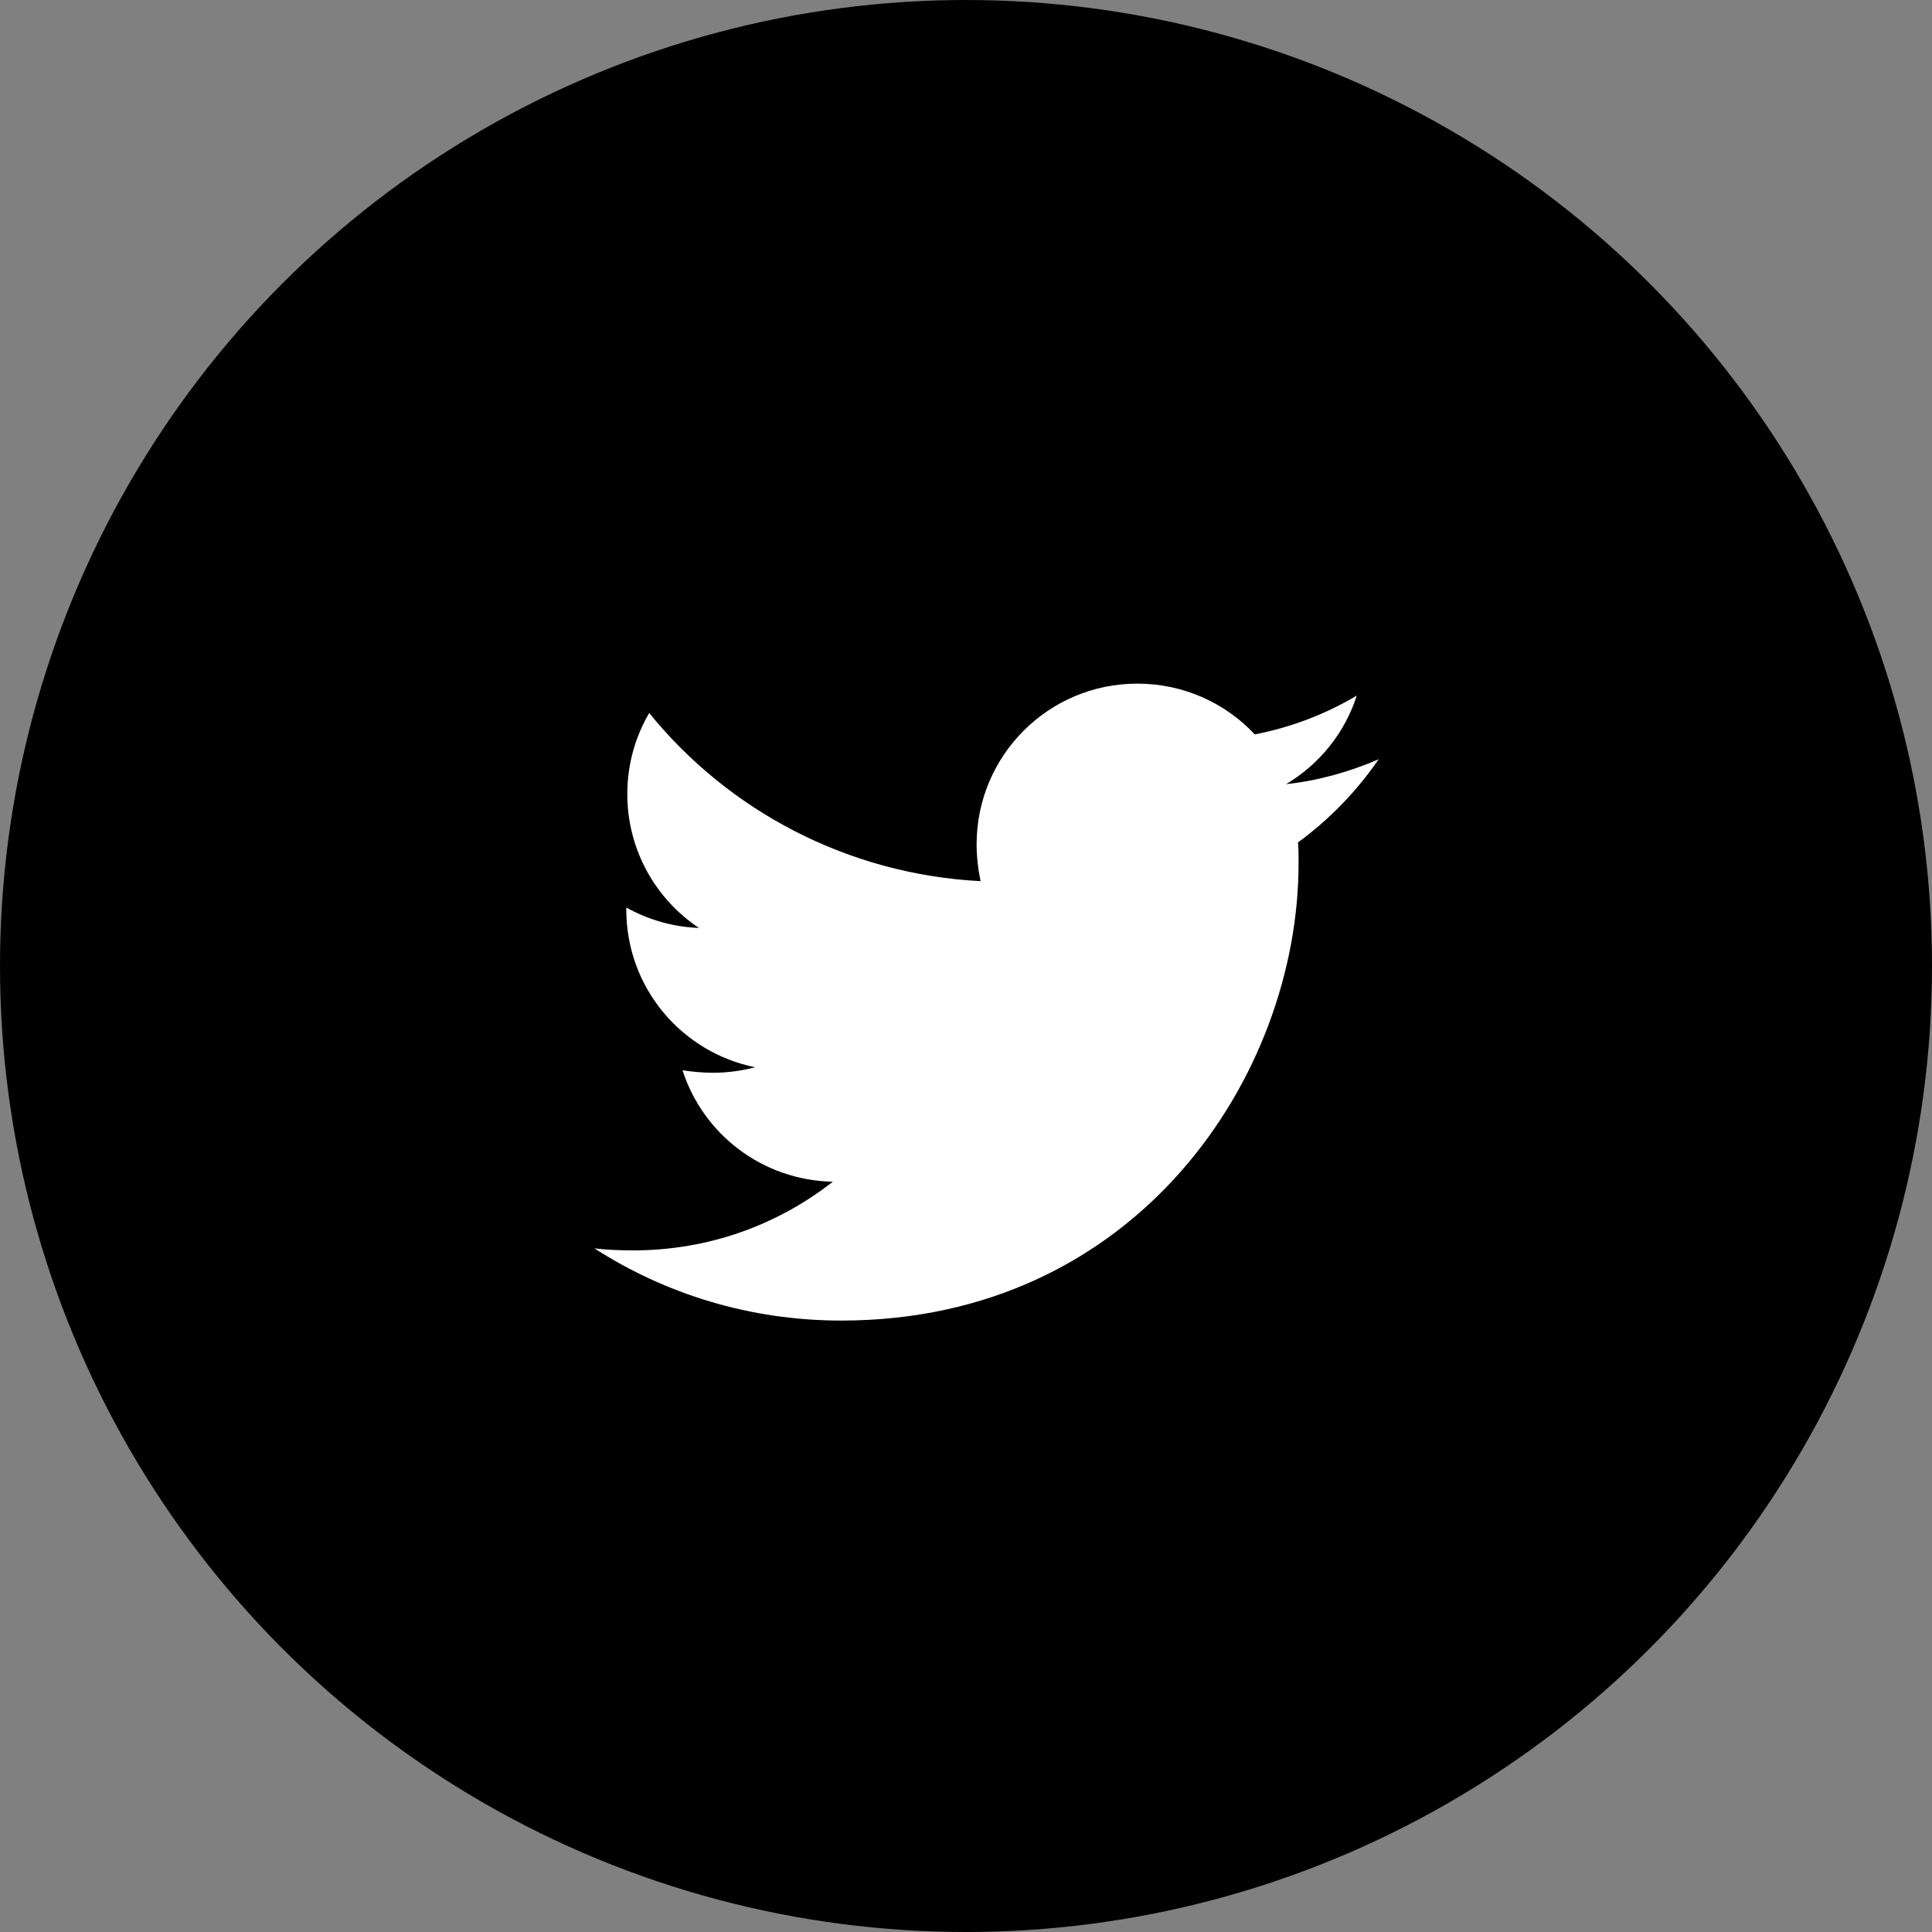 <?xml version="1.0" encoding="UTF-8"?>
<svg width="65px" height="65px" viewBox="0 0 65 65" version="1.1" xmlns="http://www.w3.org/2000/svg" xmlns:xlink="http://www.w3.org/1999/xlink">
    <rect x="0" y="0" width="65" height="65" fill="#808080" stroke="none"/>
    <!-- Generator: Sketch 52.4 (67378) - http://www.bohemiancoding.com/sketch -->
    <title>Group 22</title>
    <desc>Created with Sketch.</desc>
    <g id="Homepage" stroke="none" stroke-width="1" fill="none" fill-rule="evenodd">
        <g id="Artboard" transform="translate(-592, -7590)">
            <g id="Group-22" transform="translate(592, 7590)">
                <circle id="Oval-5" fill="#000000" cx="32.5" cy="32.5" r="32.5"></circle>
                <path d="M46.384,25.545 C45.647,26.616 44.727,27.57 43.672,28.34 C43.689,28.575 43.689,28.809 43.689,29.044 C43.689,36.192 38.248,44.429 28.304,44.429 C25.24,44.429 22.394,43.541 20,42.001 C20.435,42.051 20.854,42.068 21.306,42.068 C23.834,42.068 26.161,41.214 28.019,39.758 C25.642,39.708 23.65,38.151 22.963,36.008 C23.298,36.058 23.633,36.092 23.984,36.092 C24.47,36.092 24.955,36.025 25.407,35.907 C22.93,35.405 21.071,33.229 21.071,30.6 C21.071,30.584 21.071,30.55 21.071,30.533 C21.791,30.935 22.628,31.186 23.516,31.22 C22.059,30.249 21.105,28.592 21.105,26.717 C21.105,25.712 21.373,24.791 21.842,23.988 C24.503,27.269 28.504,29.412 32.991,29.646 C32.907,29.244 32.857,28.826 32.857,28.407 C32.857,25.427 35.268,23 38.265,23 C39.821,23 41.228,23.653 42.215,24.708 C43.438,24.473 44.609,24.021 45.647,23.402 C45.246,24.657 44.392,25.712 43.27,26.382 C44.358,26.265 45.413,25.963 46.384,25.545 Z" id="" fill="#FFFFFF"></path>
            </g>
        </g>
    </g>
</svg>